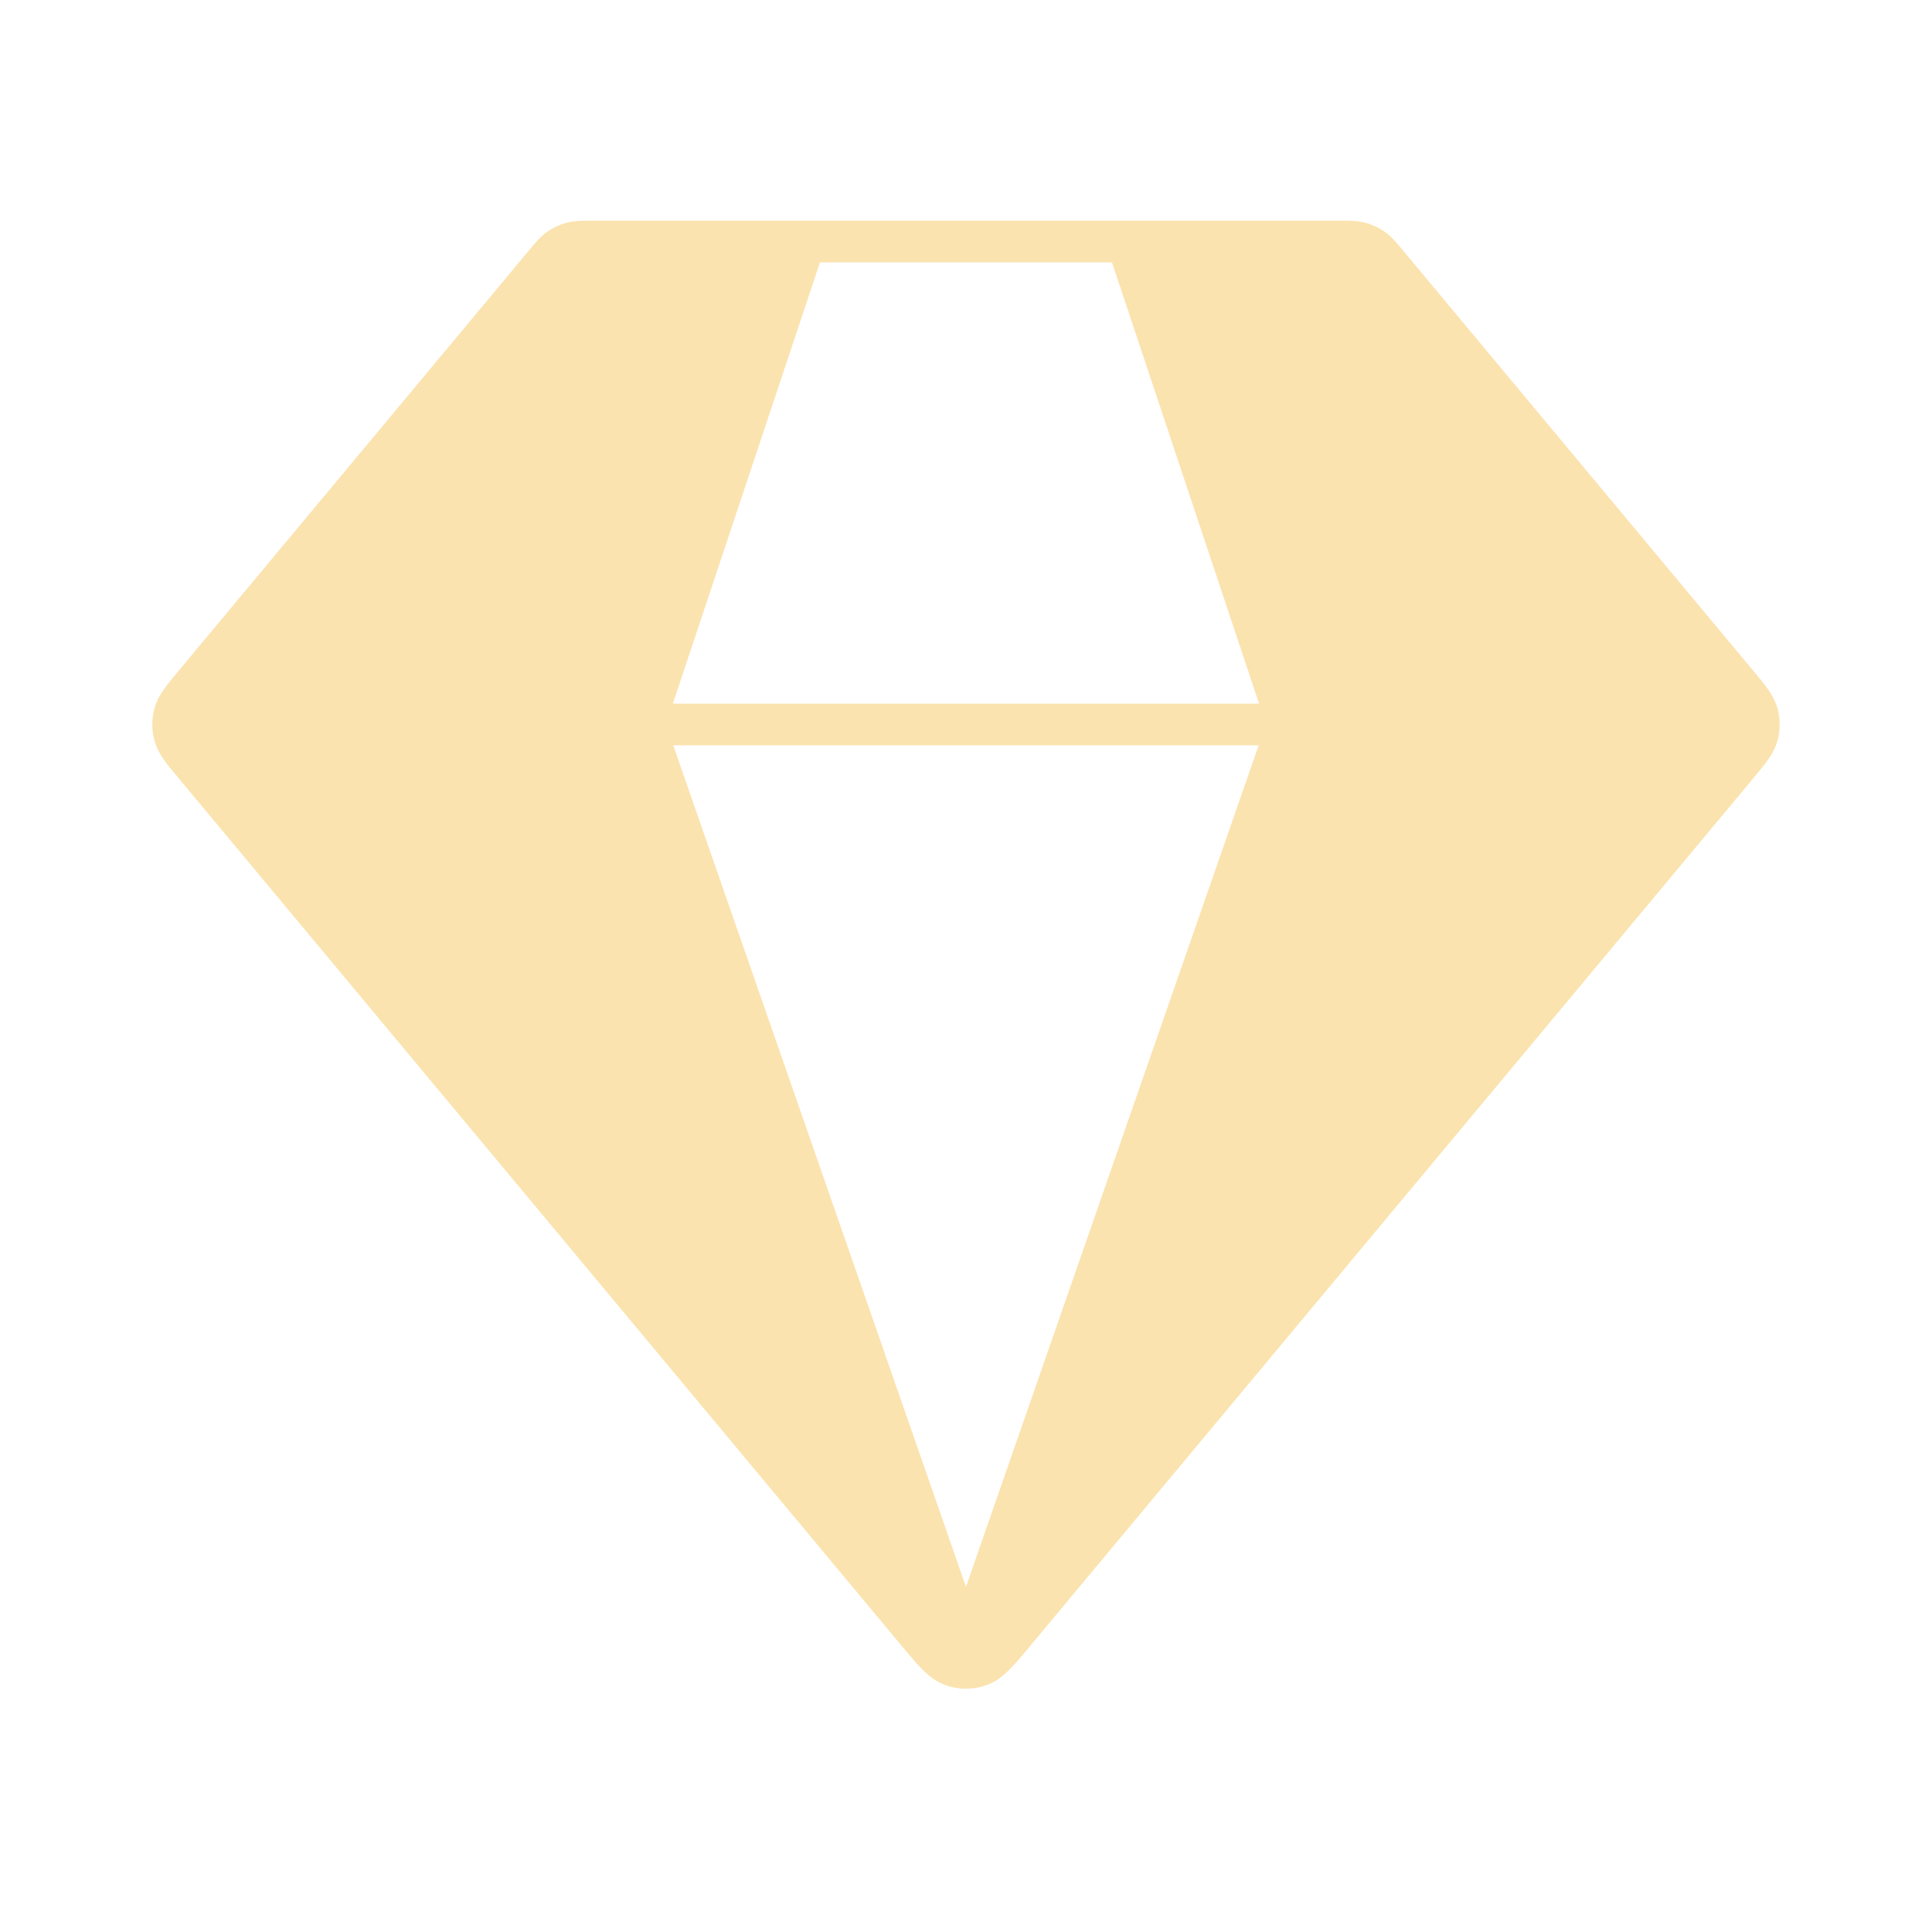 <svg width="58" height="58" viewBox="0 0 58 58" fill="none" xmlns="http://www.w3.org/2000/svg">
<path d="M52.134 20.512L41.662 7.946C41.449 7.69 41.342 7.562 41.212 7.47C41.096 7.389 40.967 7.328 40.83 7.292C40.676 7.25 40.51 7.25 40.177 7.25H33.832L38.666 21.75L28.999 49.542L19.332 21.75L24.166 7.25H17.821C17.488 7.25 17.322 7.25 17.168 7.292C17.031 7.328 16.902 7.389 16.786 7.47C16.655 7.562 16.549 7.69 16.336 7.946L5.864 20.512C5.497 20.953 5.313 21.173 5.243 21.419C5.181 21.635 5.181 21.865 5.243 22.082C5.313 22.327 5.497 22.547 5.864 22.988L27.514 48.968C28.024 49.58 28.279 49.886 28.584 49.998C28.852 50.095 29.146 50.095 29.414 49.998C29.719 49.886 29.974 49.58 30.484 48.968L52.134 22.988C52.501 22.547 52.685 22.327 52.755 22.082C52.816 21.865 52.816 21.635 52.755 21.419C52.685 21.173 52.501 20.953 52.134 20.512Z" fill="#FBE3AF"/>
<path fill-rule="evenodd" clip-rule="evenodd" d="M17.763 6.625C17.782 6.625 17.802 6.625 17.821 6.625H40.177C40.196 6.625 40.215 6.625 40.234 6.625C40.51 6.625 40.756 6.624 40.993 6.688C41.2 6.744 41.396 6.836 41.571 6.959C41.772 7.1 41.929 7.289 42.105 7.501C42.117 7.516 42.13 7.531 42.142 7.546L52.628 20.129C52.8 20.335 52.95 20.515 53.065 20.675C53.186 20.846 53.293 21.029 53.356 21.247C53.45 21.576 53.45 21.924 53.356 22.253C53.293 22.471 53.186 22.654 53.065 22.825C52.95 22.985 52.8 23.165 52.628 23.372L30.947 49.388C30.707 49.677 30.501 49.924 30.316 50.111C30.123 50.305 29.906 50.483 29.628 50.584C29.222 50.733 28.776 50.733 28.37 50.584C28.092 50.483 27.875 50.305 27.682 50.111C27.497 49.924 27.291 49.677 27.05 49.388L5.37 23.372C5.198 23.165 5.048 22.985 4.933 22.825C4.812 22.654 4.705 22.471 4.642 22.253C4.548 21.924 4.548 21.576 4.642 21.247C4.705 21.029 4.812 20.846 4.933 20.675C5.048 20.515 5.198 20.335 5.37 20.129L15.856 7.546C15.868 7.531 15.88 7.516 15.893 7.501C16.069 7.289 16.226 7.1 16.426 6.959C16.602 6.836 16.798 6.744 17.005 6.688C17.241 6.624 17.488 6.625 17.763 6.625ZM40.177 7.875H34.699L39.116 21.125H51.83C51.779 21.063 51.721 20.993 51.654 20.913L41.182 8.346C40.947 8.064 40.899 8.015 40.852 7.981C40.796 7.942 40.734 7.913 40.668 7.895C40.612 7.88 40.543 7.875 40.177 7.875ZM51.83 22.375H39.11L29.996 48.577L51.654 22.588C51.721 22.507 51.779 22.437 51.83 22.375ZM28.999 47.639L37.786 22.375H20.211L28.999 47.639ZM18.888 22.375L28.002 48.577L6.344 22.588C6.277 22.507 6.219 22.437 6.167 22.375H18.888ZM20.199 21.125L24.616 7.875H33.382L37.798 21.125H20.199ZM23.299 7.875H17.821C17.454 7.875 17.386 7.88 17.33 7.895C17.264 7.913 17.202 7.942 17.146 7.981C17.099 8.015 17.051 8.064 16.816 8.346L6.344 20.913C6.277 20.993 6.219 21.063 6.167 21.125H18.882L23.299 7.875Z" fill="#FBE3AF"/>
</svg>
